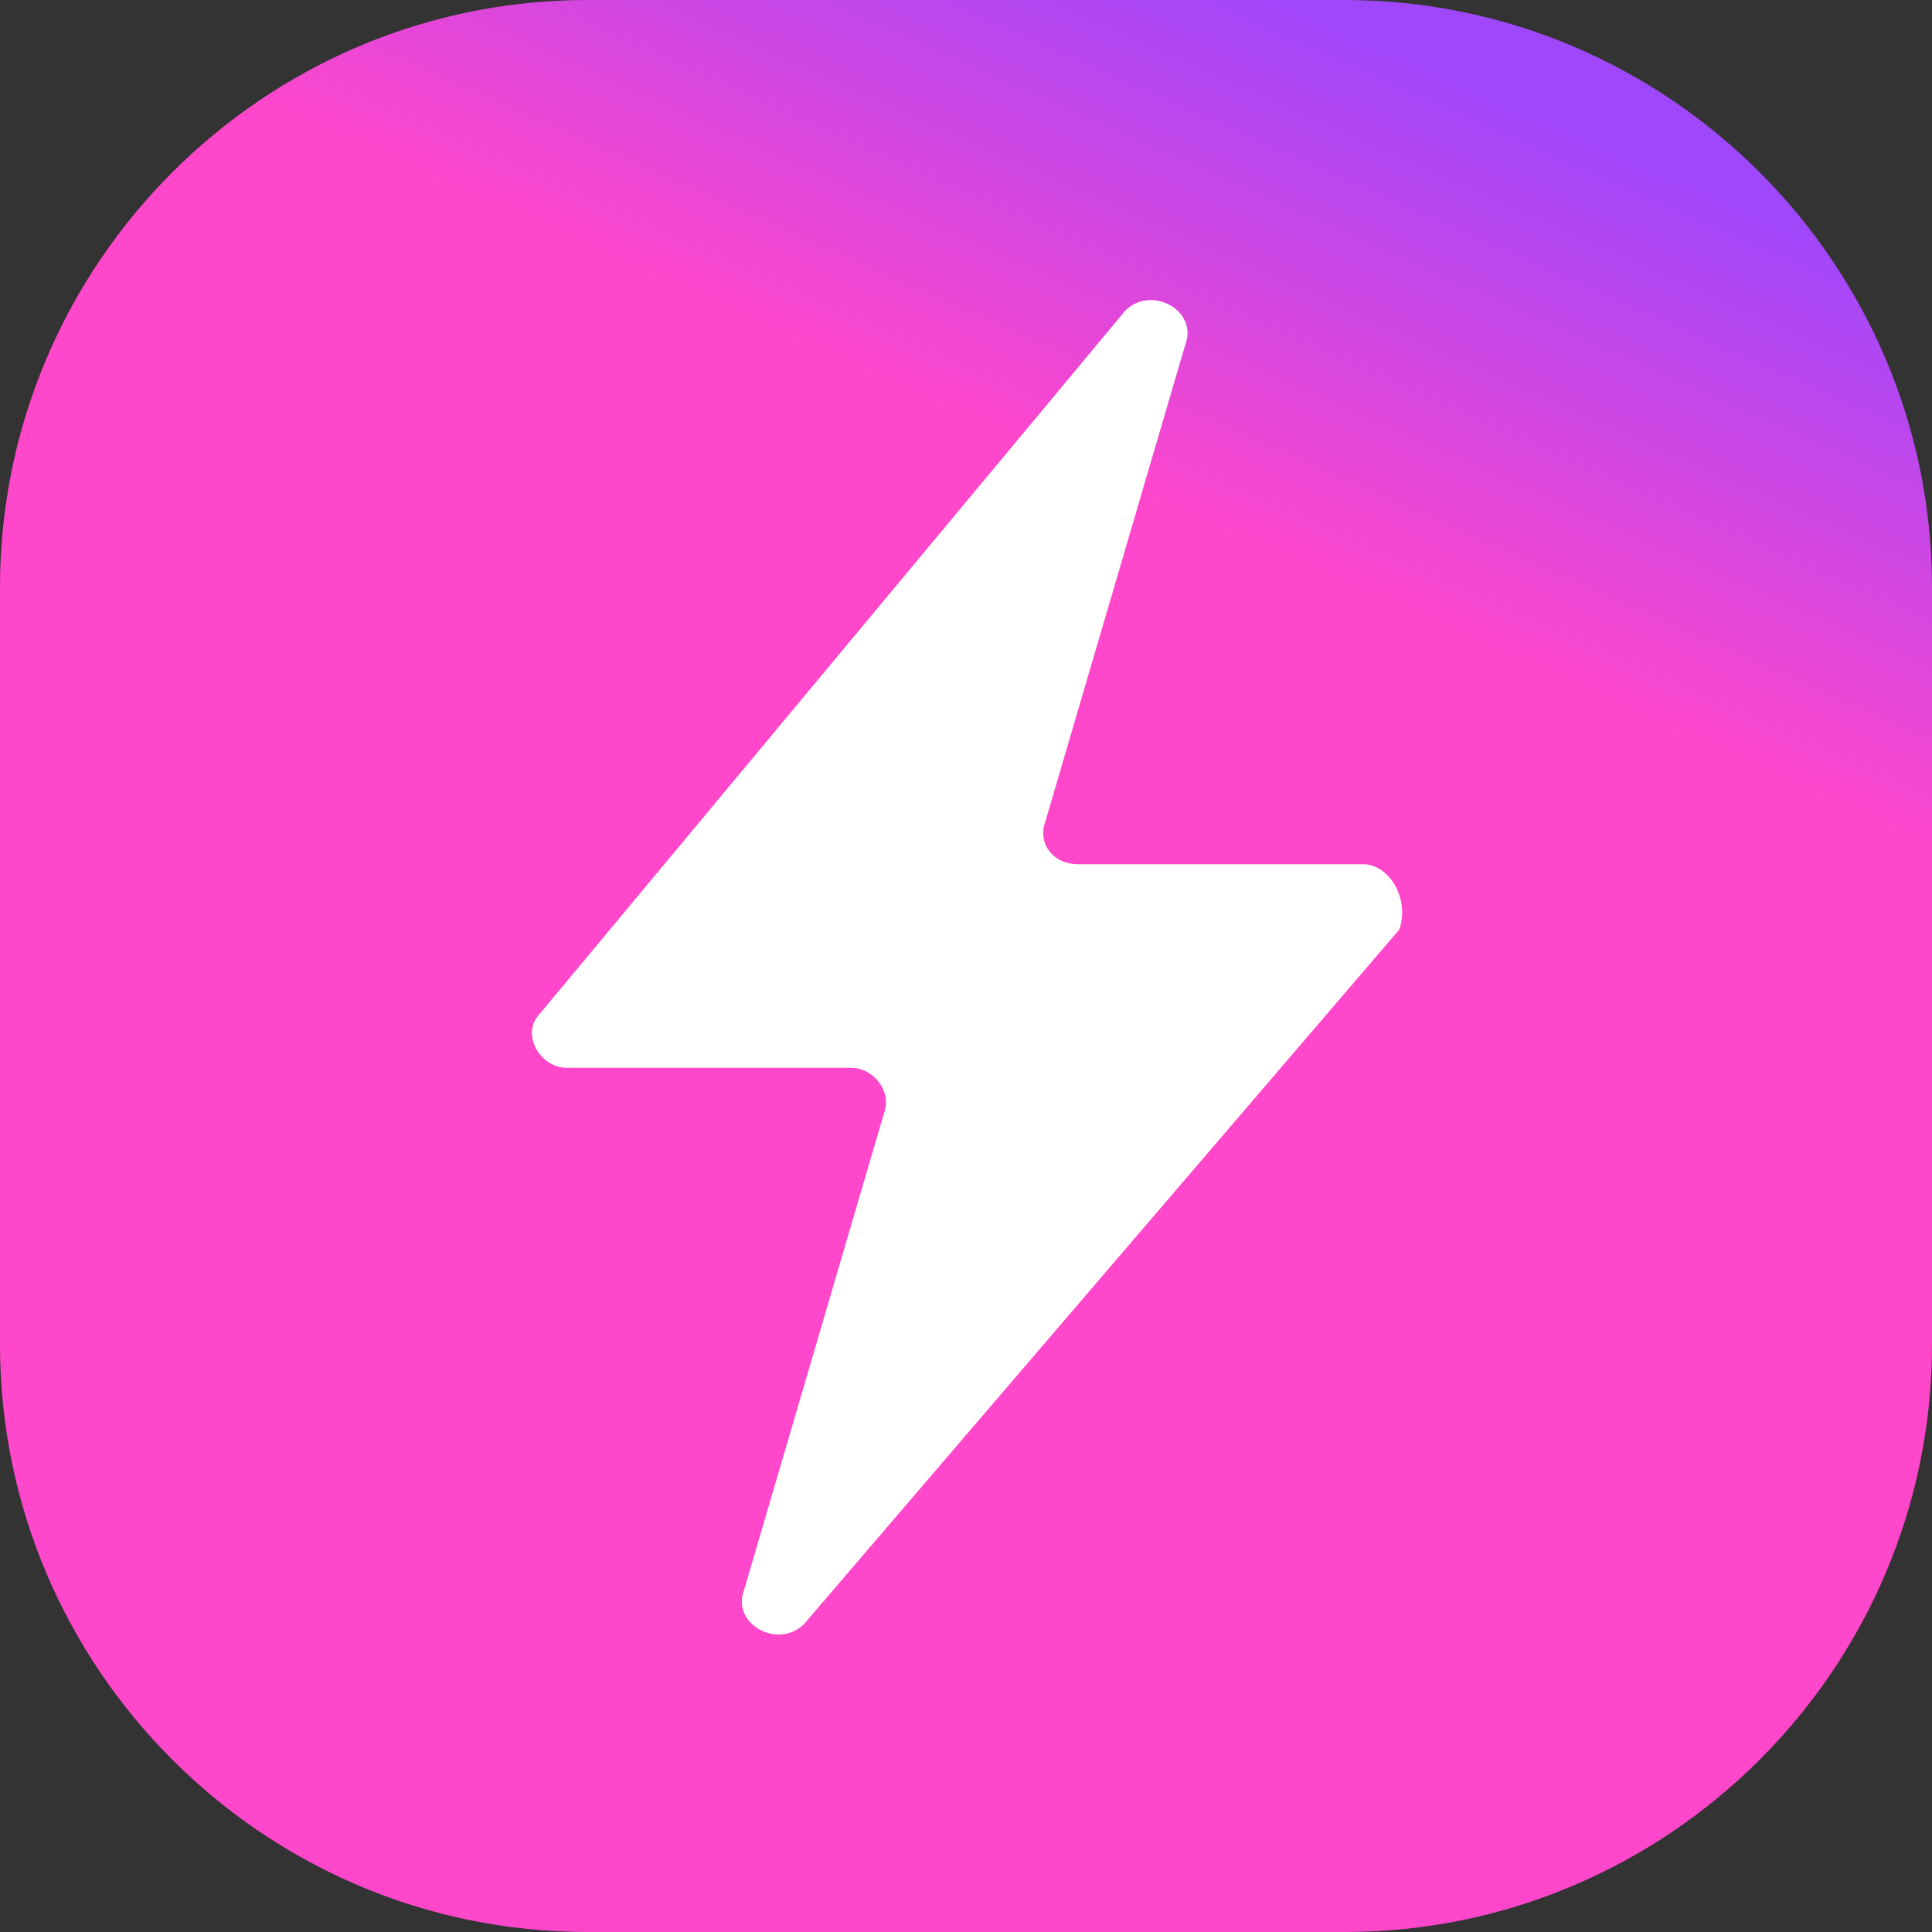 <?xml version="1.0" encoding="utf-8"?>
<!-- Generator: Adobe Illustrator 25.0.0, SVG Export Plug-In . SVG Version: 6.00 Build 0)  -->
<svg version="1.1" id="Layer_1" xmlns="http://www.w3.org/2000/svg" xmlns:xlink="http://www.w3.org/1999/xlink" x="0px" y="0px"
	 viewBox="0 0 74 74" style="enable-background:new 0 0 74 74;" xml:space="preserve">
<rect x="0" y="0" width="74" height="74" fill="#333333" stroke="none"/>
<style type="text/css">
	.st0{clip-path:url(#SVGID_2_);}
	.st1{fill:url(#Vector_1_);}
	.st2{fill:#FFFFFF;}
</style>
<g>
	<defs>
		<rect id="SVGID_1_" width="74" height="74"/>
	</defs>
	<clipPath id="SVGID_2_">
		<use xlink:href="#SVGID_1_"  style="overflow:visible;"/>
	</clipPath>
	<g id="icons-01_3" class="st0">
		
			<linearGradient id="Vector_1_" gradientUnits="userSpaceOnUse" x1="16.499" y1="-8.868" x2="71.679" y2="115.077" gradientTransform="matrix(1 0 0 -1 0 74.182)">
			<stop  offset="0.51" style="stop-color:#FF47CB"/>
			<stop  offset="0.66" style="stop-color:#9F47FB"/>
			<stop  offset="0.82" style="stop-color:#9747FF"/>
			<stop  offset="1" style="stop-color:#4FEBF5"/>
		</linearGradient>
		<path id="Vector" class="st1" d="M51.5,0h-29C10.1,0,0,10.1,0,22.5v29C0,63.9,10.1,74,22.5,74h29C63.9,74,74,63.9,74,51.5v-29
			C74,10.1,63.9,0,51.5,0z"/>
		<path id="Vector_2" class="st2" d="M52.2,33.1H41.3c-1,0-1.5-0.8-1.3-1.5l5.4-18.4c0.5-1.3-1.3-2.3-2.3-1.3L20.7,38.8
			c-0.8,0.8,0,2.1,1,2.1h10.9c0.8,0,1.5,0.8,1.3,1.6l-5.4,18.4c-0.5,1.3,1.3,2.3,2.3,1.3l22.8-26.6C54,34.4,53.2,33.1,52.2,33.1
			L52.2,33.1z"/>
	</g>
</g>
</svg>
